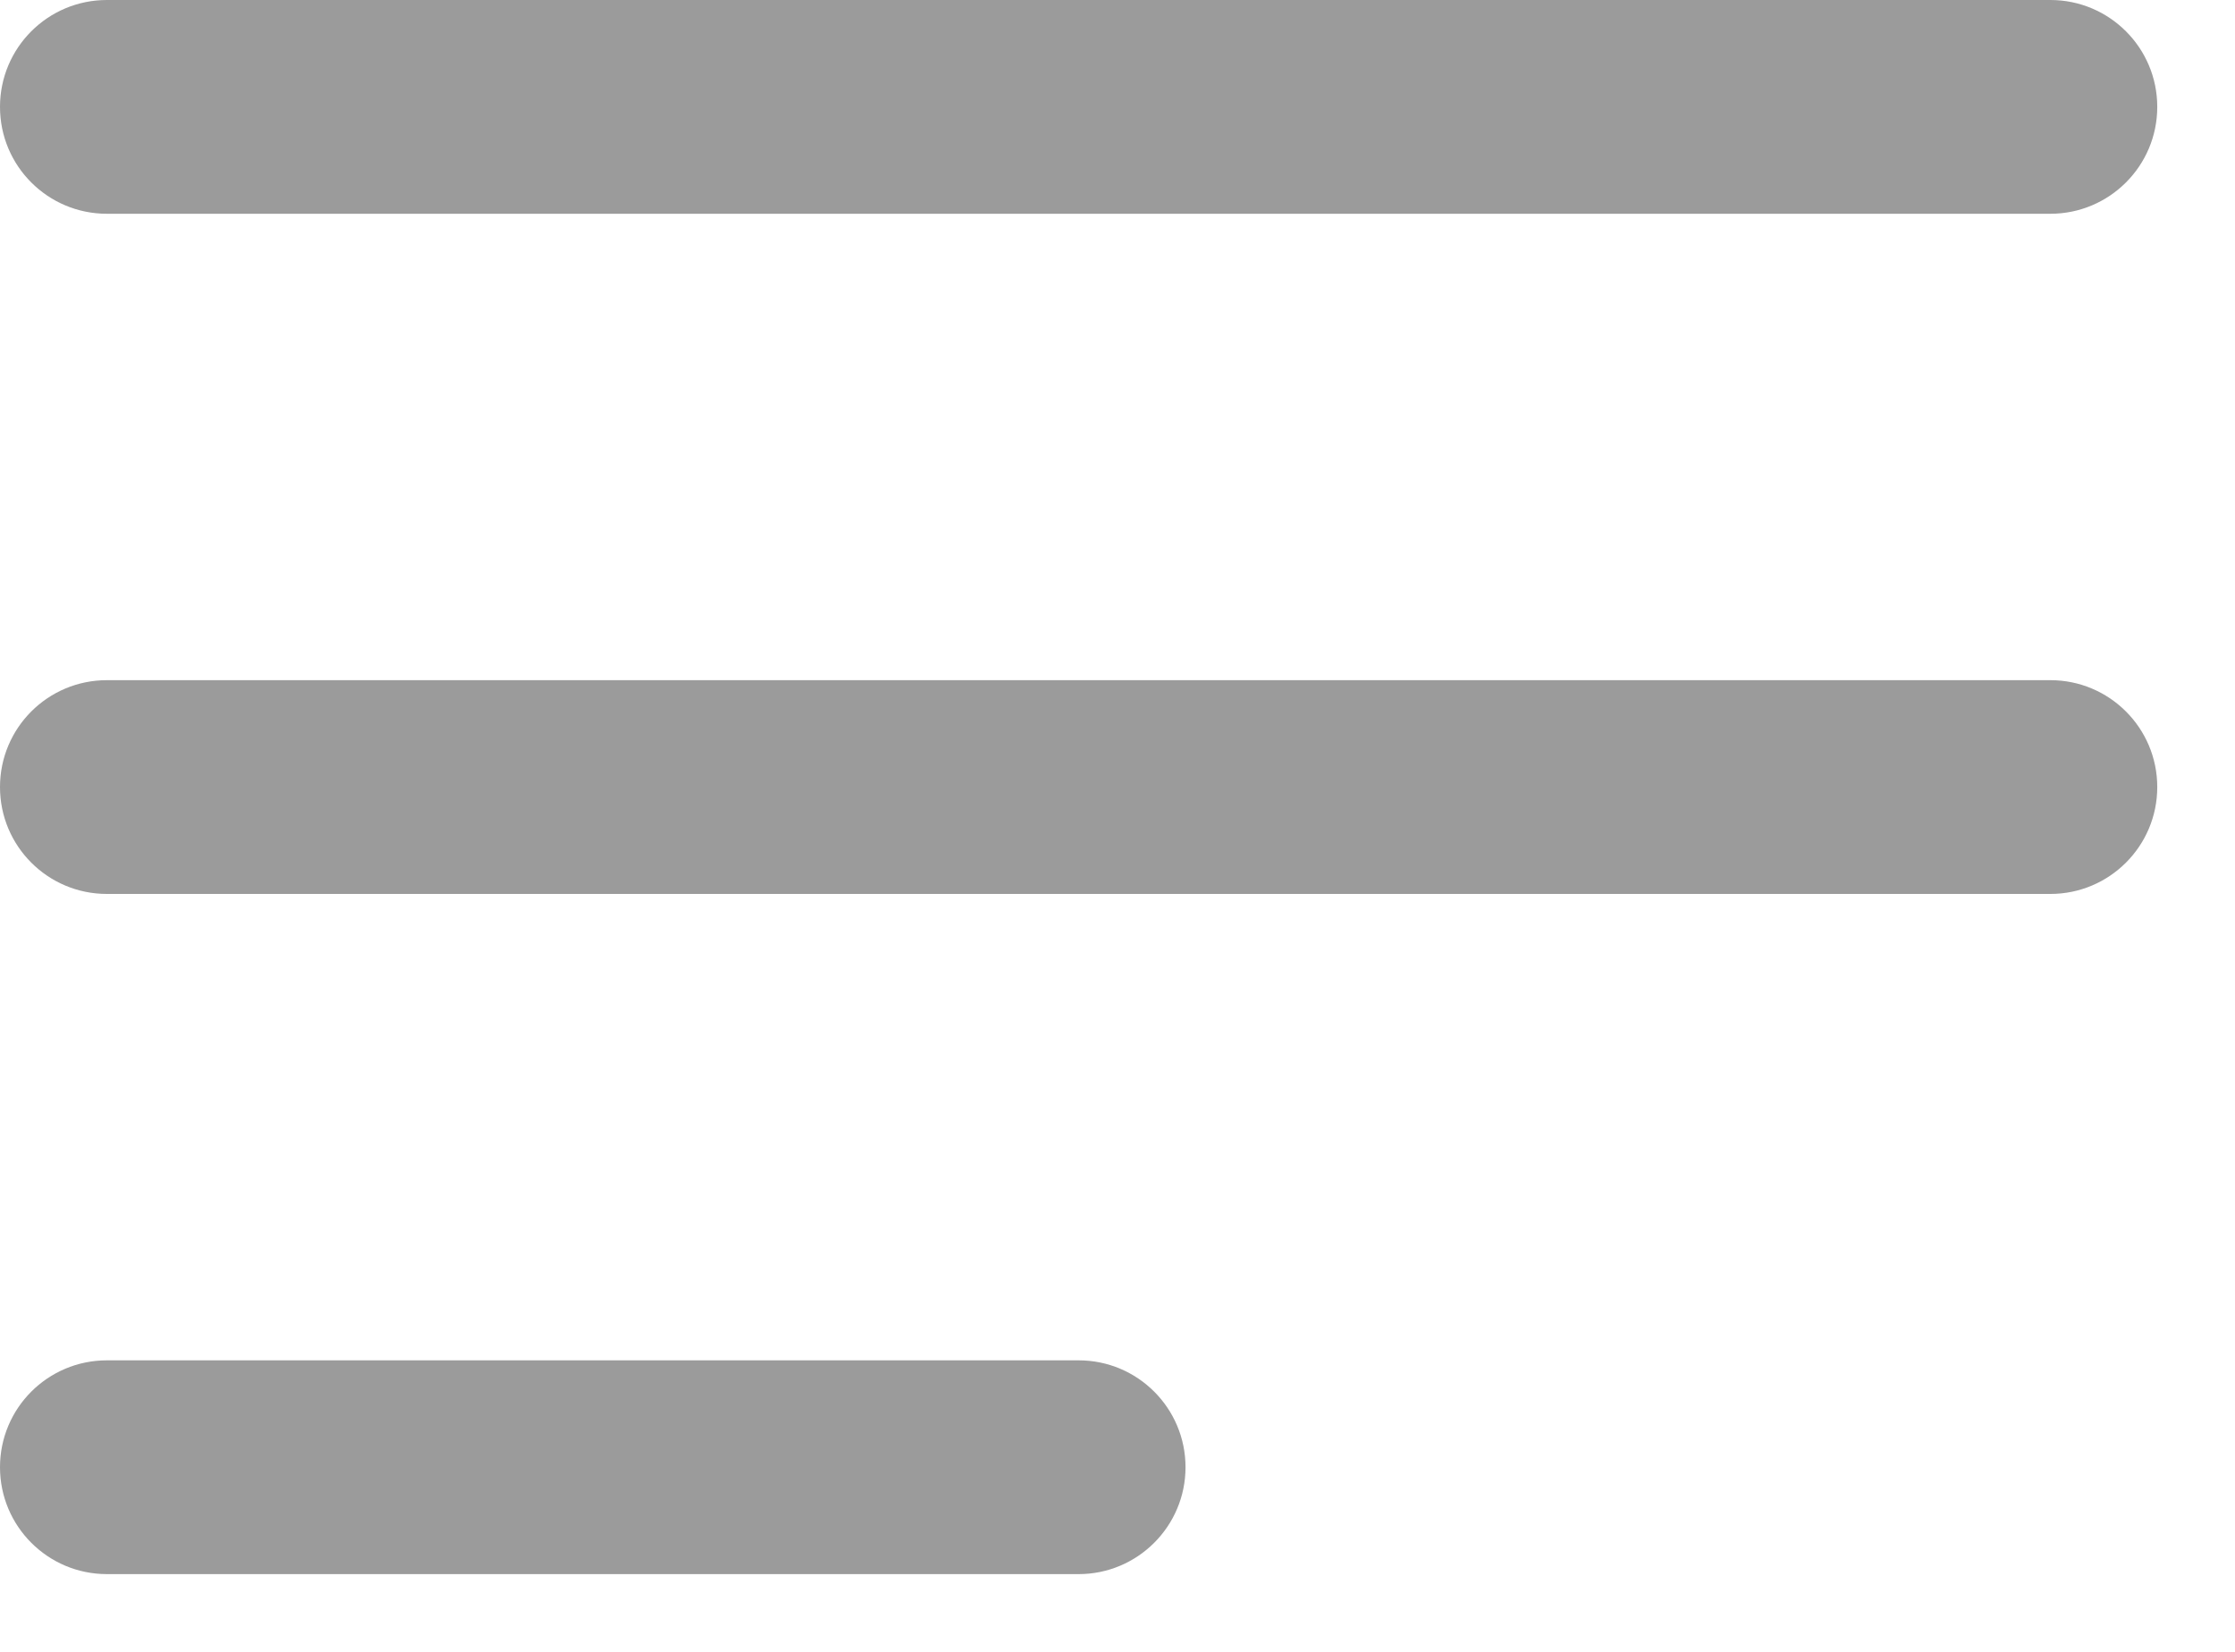 <svg viewBox="0 0 23 17" fill="#9B9B9B" xmlns="http://www.w3.org/2000/svg">
    <path data-name="first" fill-rule="evenodd" clip-rule="evenodd" d="M0 1.1C0 0.492 0.492 0 1.1 0H21.1C21.707 0 22.2 0.492 22.2 1.1C22.2 1.708 21.707 2.2 21.1 2.2H1.1C0.492 2.2 0 1.708 0 1.1Z" />
    <path data-name="second" fill-rule="evenodd" clip-rule="evenodd" d="M0 8.1C0 7.492 0.492 7 1.1 7H21.1C21.707 7 22.2 7.492 22.2 8.1C22.2 8.708 21.707 9.2 21.1 9.2H1.1C0.492 9.2 0 8.708 0 8.1Z" />
    <path data-name="short" fill-rule="evenodd" clip-rule="evenodd" d="M0 15.1C0 14.492 0.492 14 1.1 14H11.1C11.707 14 12.2 14.492 12.2 15.1C12.2 15.707 11.707 16.2 11.1 16.2H1.1C0.492 16.2 0 15.707 0 15.1Z" />
</svg>
